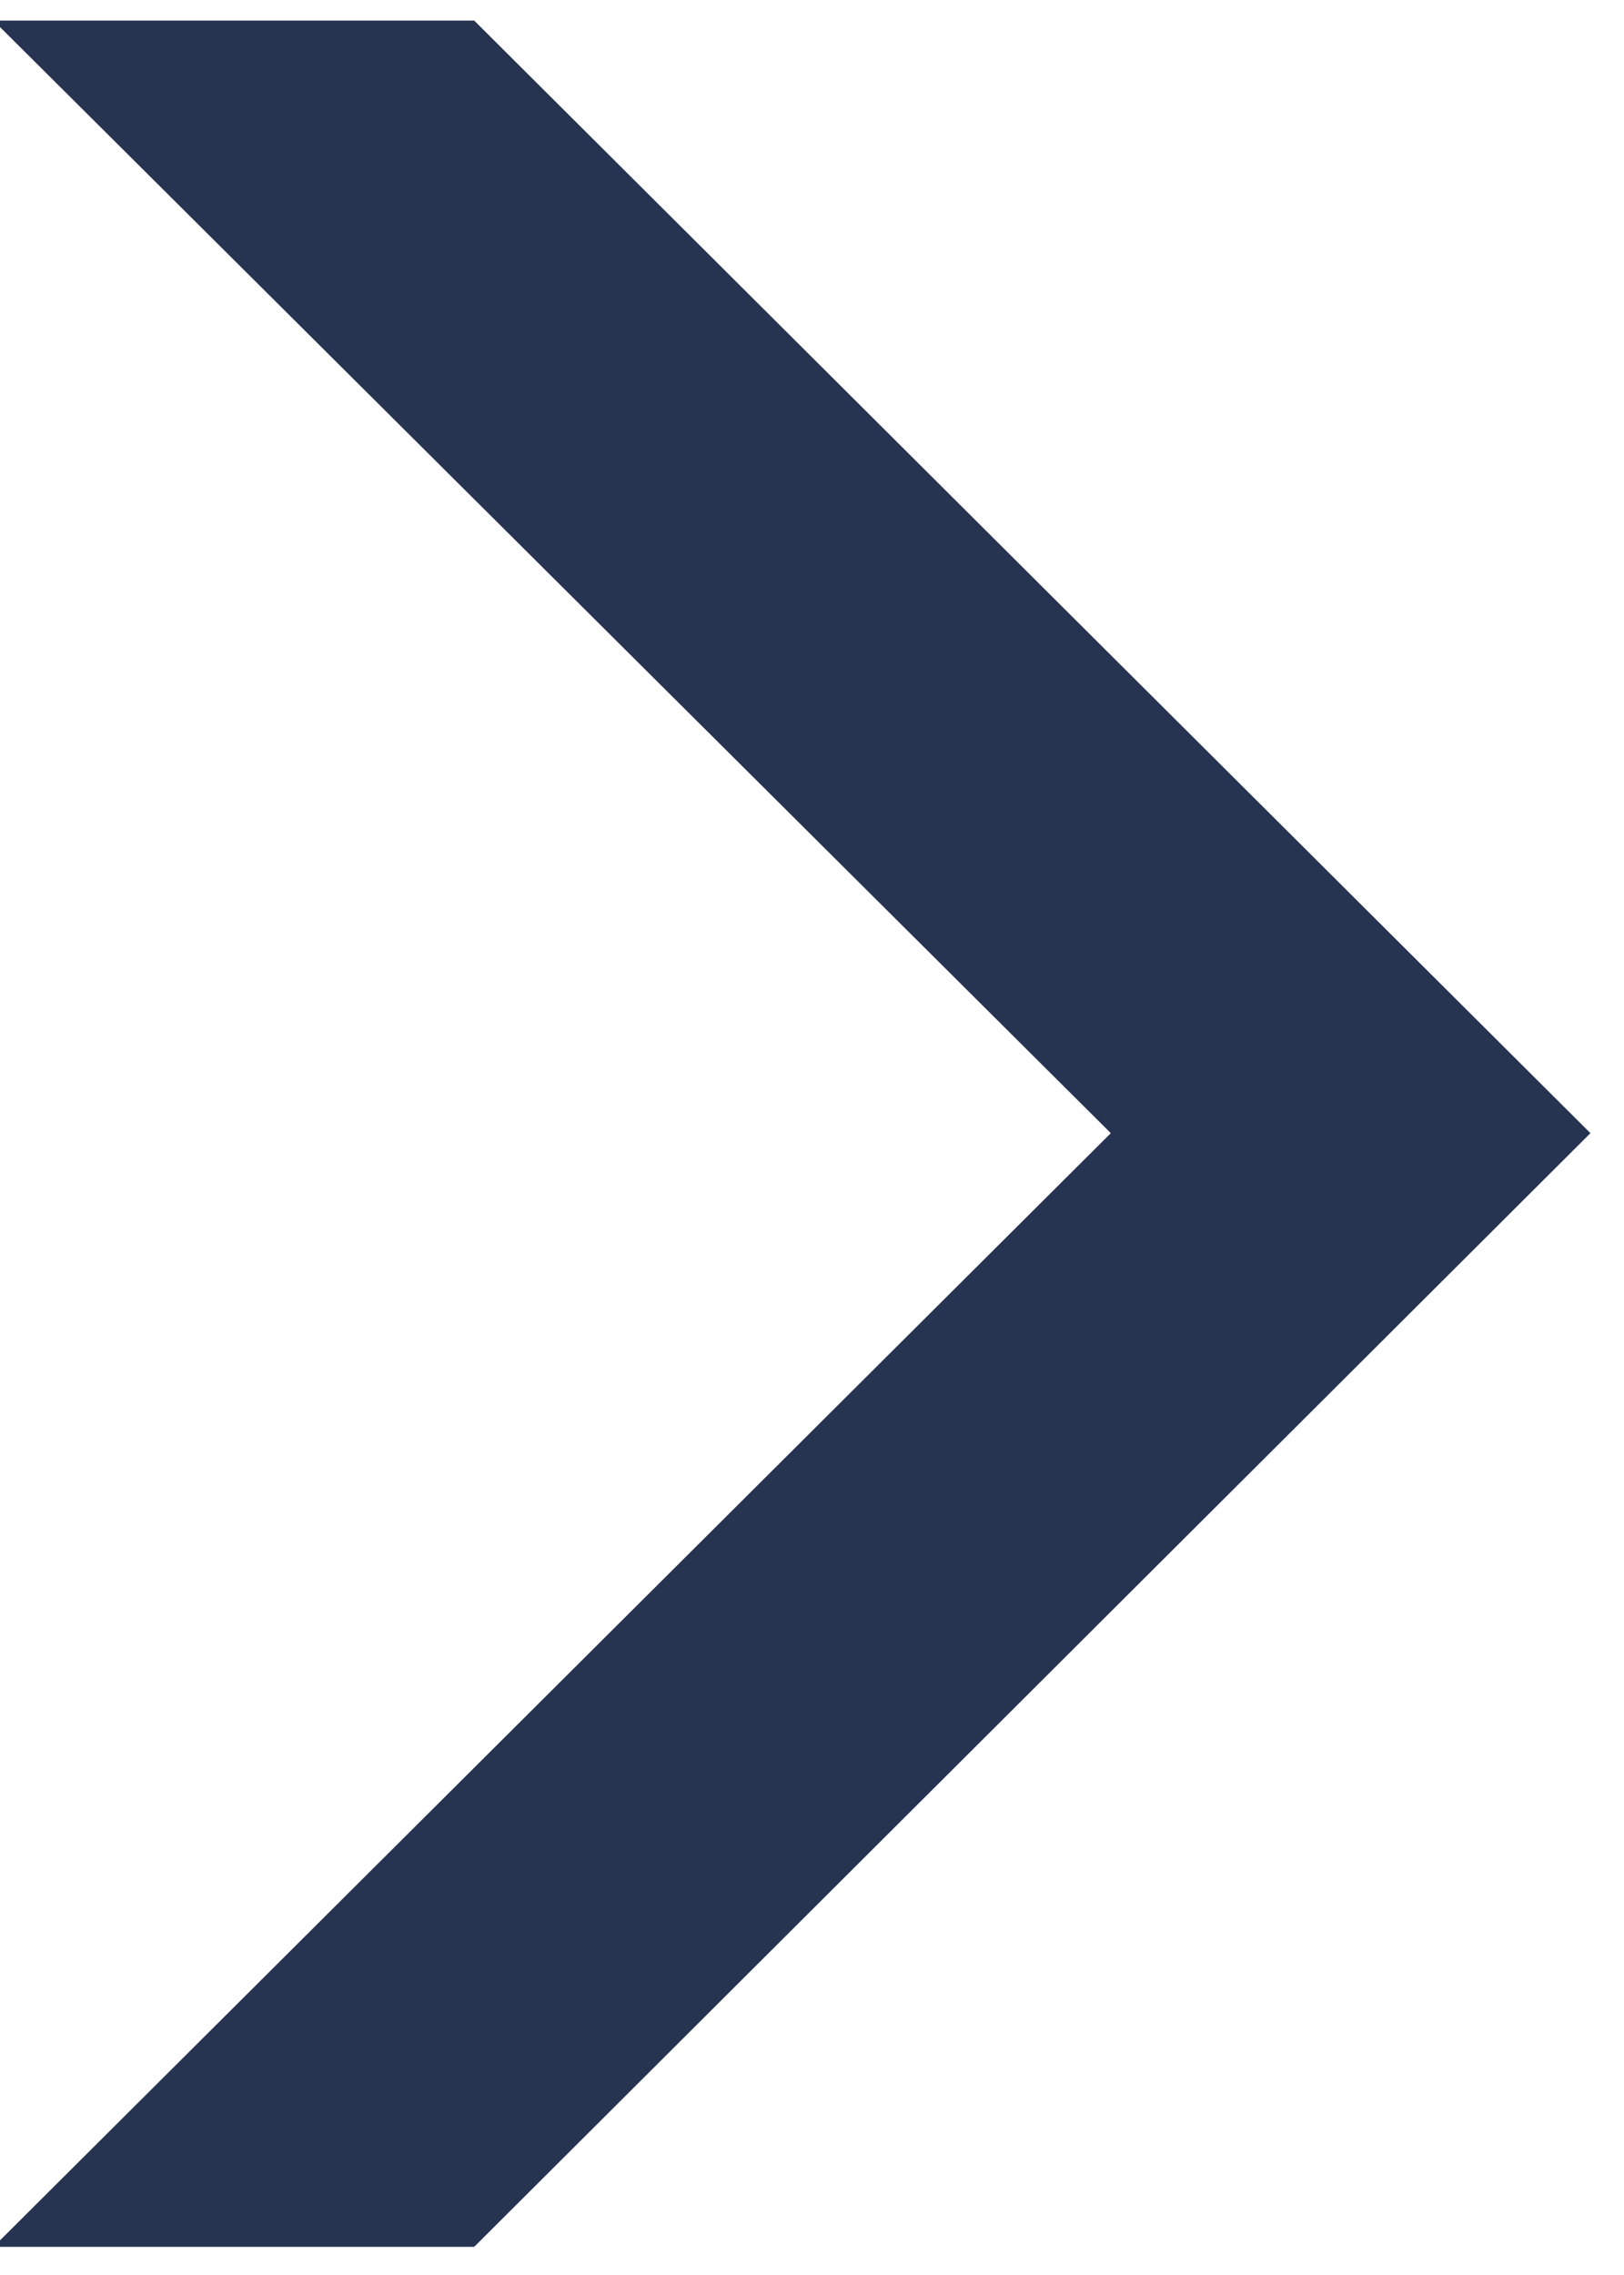 <svg version="1.2" baseProfile="tiny-ps" xmlns="http://www.w3.org/2000/svg" viewBox="0 0 15 21" width="15" height="21">
	<title>Page 2</title>
	<style>
		tspan { white-space:pre }
		.shp0 { fill: #263351 } 
	</style>
	<g id="Page 2">
		<path id="Path 440" class="shp0" d="M4.38 0.19L-0.06 0.19L10.26 10.46L-0.06 20.74L4.38 20.74L14.69 10.46L4.38 0.19Z" />
	</g>
</svg>